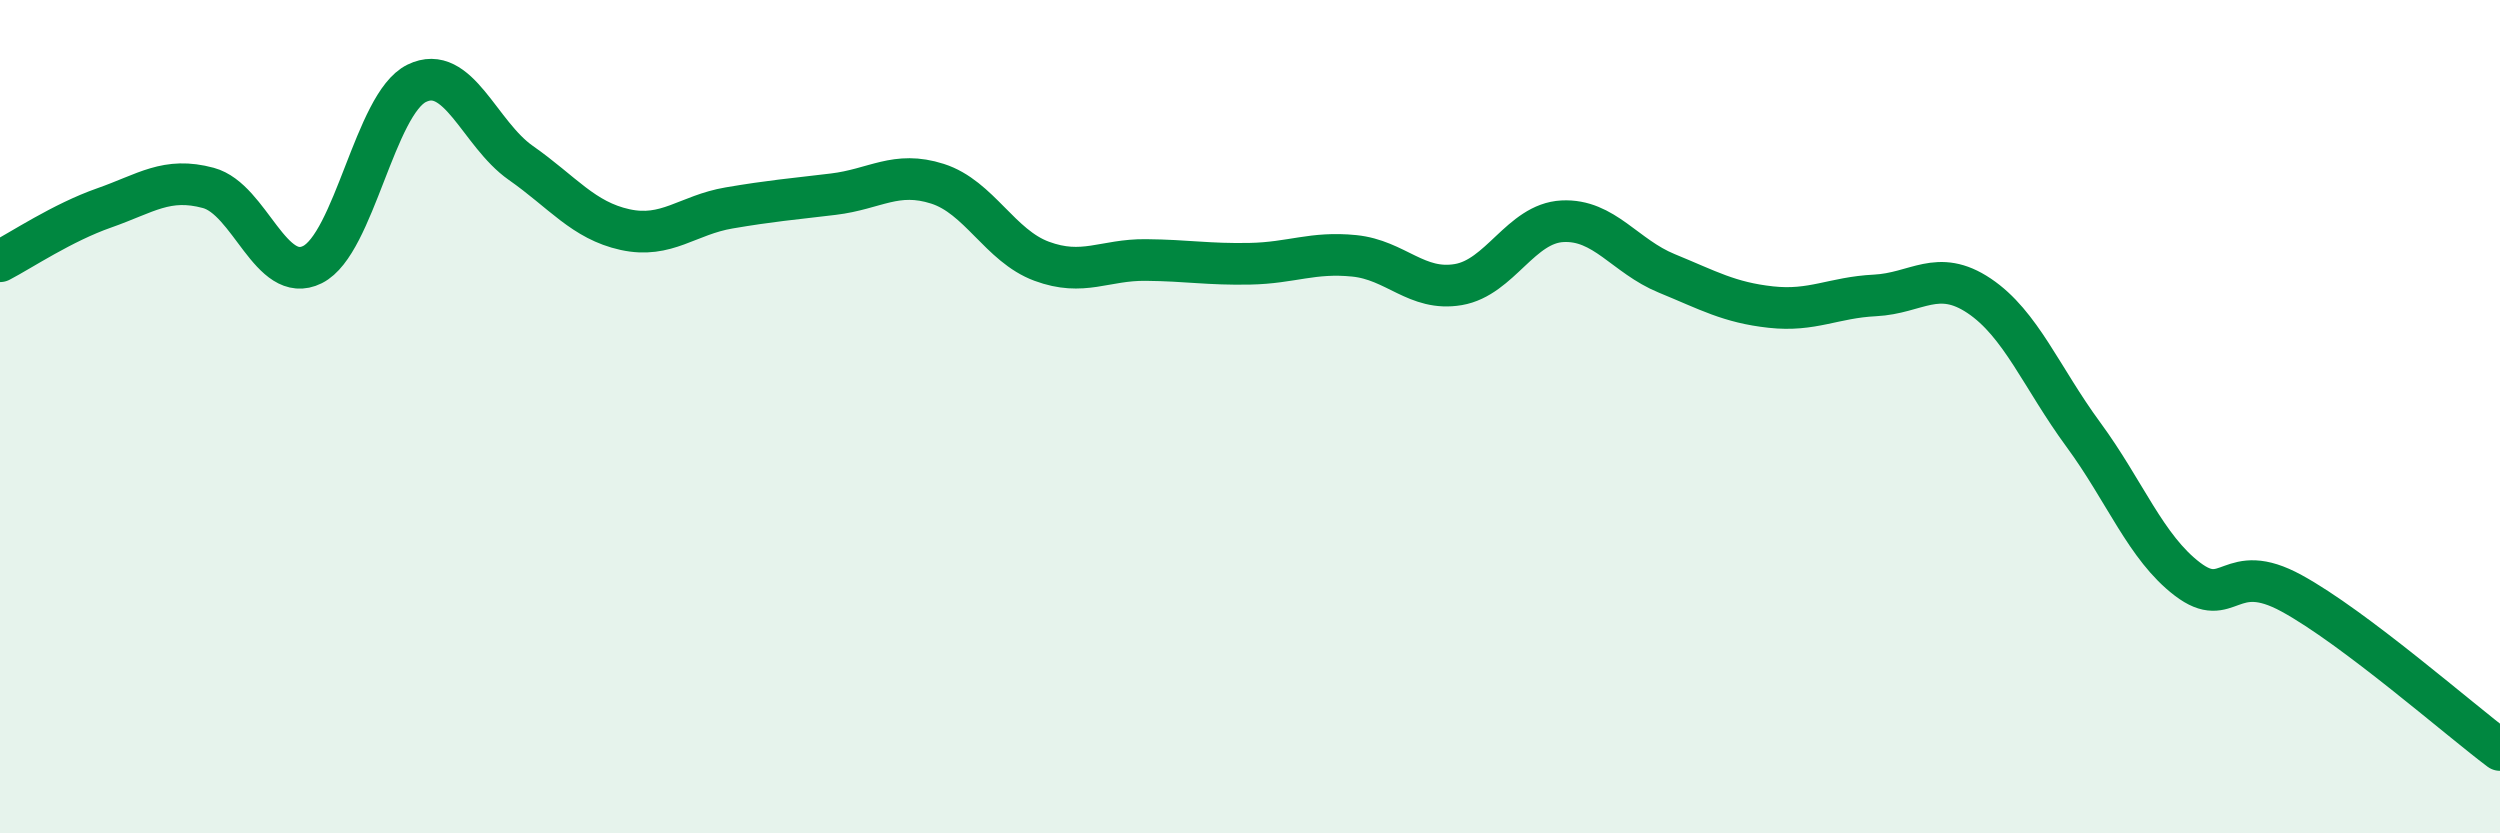 
    <svg width="60" height="20" viewBox="0 0 60 20" xmlns="http://www.w3.org/2000/svg">
      <path
        d="M 0,6.27 C 0.5,6.01 1.5,5.34 2.5,4.99 C 3.5,4.64 4,4.24 5,4.51 C 6,4.78 6.5,6.85 7.5,6.35 C 8.5,5.85 9,2.49 10,2 C 11,1.51 11.5,3.21 12.5,3.91 C 13.5,4.61 14,5.29 15,5.51 C 16,5.73 16.5,5.16 17.5,4.99 C 18.5,4.82 19,4.78 20,4.66 C 21,4.54 21.5,4.09 22.5,4.41 C 23.5,4.73 24,5.9 25,6.27 C 26,6.64 26.5,6.23 27.5,6.24 C 28.5,6.25 29,6.35 30,6.33 C 31,6.31 31.5,6.04 32.5,6.14 C 33.5,6.24 34,7 35,6.83 C 36,6.66 36.5,5.36 37.5,5.31 C 38.5,5.26 39,6.15 40,6.56 C 41,6.97 41.5,7.26 42.5,7.37 C 43.5,7.48 44,7.14 45,7.09 C 46,7.04 46.5,6.43 47.5,7.1 C 48.5,7.77 49,9.07 50,10.43 C 51,11.79 51.5,13.14 52.5,13.9 C 53.5,14.66 53.5,13.42 55,14.24 C 56.5,15.06 59,17.25 60,18L60 20L0 20Z"
        fill="#008740"
        opacity="0.1"
        stroke-linecap="round"
        stroke-linejoin="round"
      />
      <path
        d="M 0,6.27 C 0.5,6.01 1.5,5.34 2.5,4.99 C 3.5,4.64 4,4.24 5,4.51 C 6,4.78 6.5,6.85 7.5,6.35 C 8.5,5.85 9,2.49 10,2 C 11,1.51 11.5,3.21 12.5,3.91 C 13.5,4.61 14,5.29 15,5.51 C 16,5.73 16.5,5.16 17.5,4.99 C 18.5,4.82 19,4.78 20,4.66 C 21,4.54 21.5,4.09 22.5,4.41 C 23.5,4.73 24,5.9 25,6.27 C 26,6.64 26.5,6.23 27.5,6.24 C 28.5,6.25 29,6.35 30,6.33 C 31,6.31 31.5,6.04 32.5,6.14 C 33.5,6.24 34,7 35,6.83 C 36,6.66 36.5,5.36 37.5,5.31 C 38.5,5.26 39,6.15 40,6.56 C 41,6.97 41.5,7.26 42.5,7.37 C 43.5,7.48 44,7.14 45,7.09 C 46,7.04 46.5,6.43 47.5,7.1 C 48.5,7.77 49,9.07 50,10.43 C 51,11.79 51.5,13.14 52.5,13.9 C 53.5,14.66 53.5,13.42 55,14.24 C 56.5,15.06 59,17.25 60,18"
        stroke="#008740"
        stroke-width="1"
        fill="none"
        stroke-linecap="round"
        stroke-linejoin="round"
      />
    </svg>
  